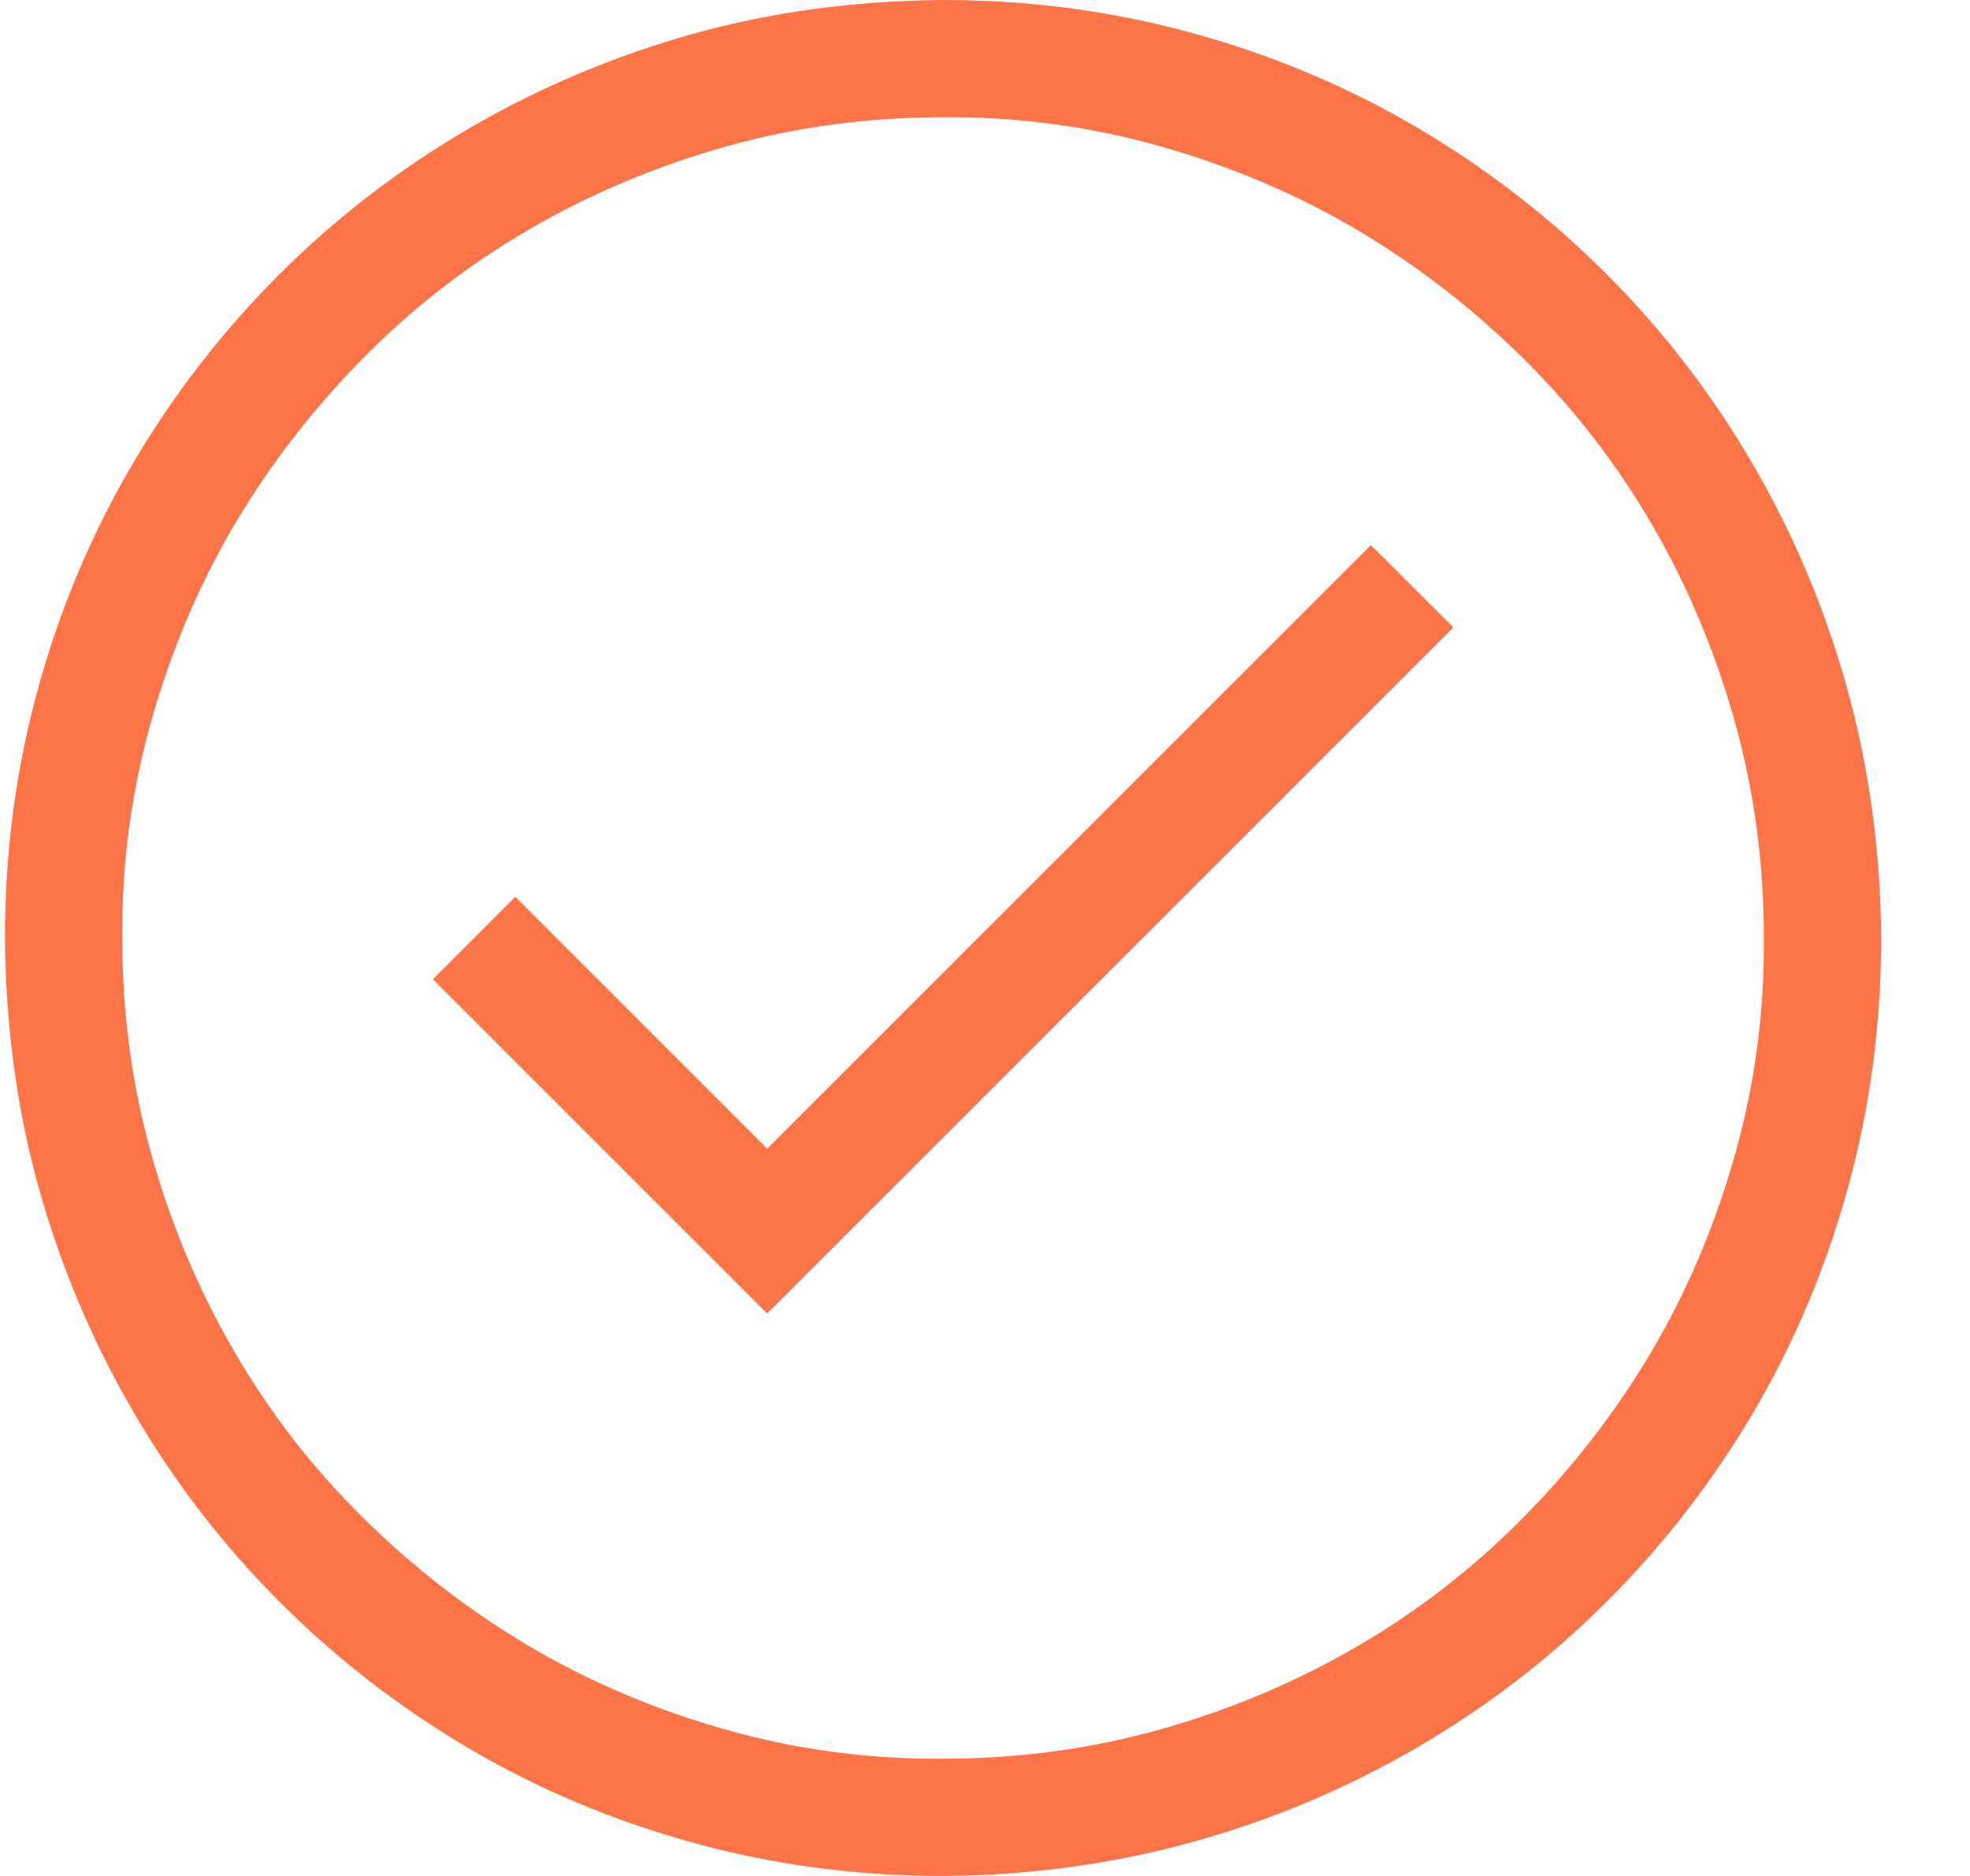 <?xml version="1.0" encoding="UTF-8"?> <svg xmlns="http://www.w3.org/2000/svg" width="21" height="20" viewBox="0 0 21 20" fill="none"><g clip-path="url(#clip0_578_633)"><path d="M14.614 5.811L15.493 6.689L8.178 14.004L4.614 10.44L5.493 9.561L8.178 12.246L14.614 5.811ZM10.053 0C10.971 0 11.857 0.117 12.709 0.352C13.562 0.586 14.36 0.921 15.102 1.357C15.844 1.794 16.518 2.314 17.123 2.92C17.729 3.525 18.25 4.202 18.686 4.951C19.122 5.7 19.457 6.497 19.692 7.344C19.926 8.19 20.047 9.076 20.053 10C20.053 10.918 19.936 11.803 19.701 12.656C19.467 13.509 19.132 14.307 18.696 15.049C18.259 15.791 17.739 16.465 17.133 17.07C16.528 17.676 15.851 18.197 15.102 18.633C14.353 19.069 13.556 19.404 12.709 19.639C11.863 19.873 10.978 19.994 10.053 20C9.135 20 8.25 19.883 7.397 19.648C6.544 19.414 5.746 19.079 5.004 18.643C4.262 18.206 3.588 17.686 2.983 17.08C2.377 16.475 1.856 15.797 1.42 15.049C0.984 14.3 0.649 13.506 0.414 12.666C0.18 11.826 0.06 10.938 0.053 10C0.053 9.082 0.17 8.197 0.405 7.344C0.639 6.491 0.974 5.693 1.411 4.951C1.847 4.209 2.368 3.535 2.973 2.93C3.578 2.324 4.256 1.803 5.004 1.367C5.753 0.931 6.547 0.596 7.387 0.361C8.227 0.127 9.116 0.007 10.053 0ZM10.053 18.75C10.854 18.75 11.625 18.646 12.368 18.438C13.11 18.229 13.806 17.936 14.457 17.559C15.108 17.181 15.701 16.722 16.235 16.182C16.769 15.641 17.224 15.052 17.602 14.414C17.98 13.776 18.276 13.079 18.491 12.324C18.705 11.569 18.81 10.794 18.803 10C18.803 9.199 18.699 8.428 18.491 7.686C18.282 6.943 17.989 6.247 17.612 5.596C17.234 4.945 16.775 4.352 16.235 3.818C15.694 3.285 15.105 2.829 14.467 2.451C13.829 2.074 13.133 1.777 12.377 1.562C11.622 1.348 10.847 1.243 10.053 1.25C9.252 1.25 8.481 1.354 7.739 1.562C6.996 1.771 6.3 2.064 5.649 2.441C4.998 2.819 4.405 3.278 3.871 3.818C3.338 4.359 2.882 4.948 2.504 5.586C2.127 6.224 1.83 6.921 1.616 7.676C1.401 8.431 1.297 9.206 1.303 10C1.303 10.801 1.407 11.572 1.616 12.315C1.824 13.057 2.117 13.753 2.495 14.404C2.872 15.055 3.331 15.648 3.871 16.182C4.412 16.715 5.001 17.171 5.639 17.549C6.277 17.926 6.974 18.223 7.729 18.438C8.484 18.652 9.259 18.756 10.053 18.75Z" fill="#FD7448"></path></g><defs><clipPath id="clip0_578_633"><rect width="20" height="20" fill="white" transform="translate(0.053)"></rect></clipPath></defs></svg> 